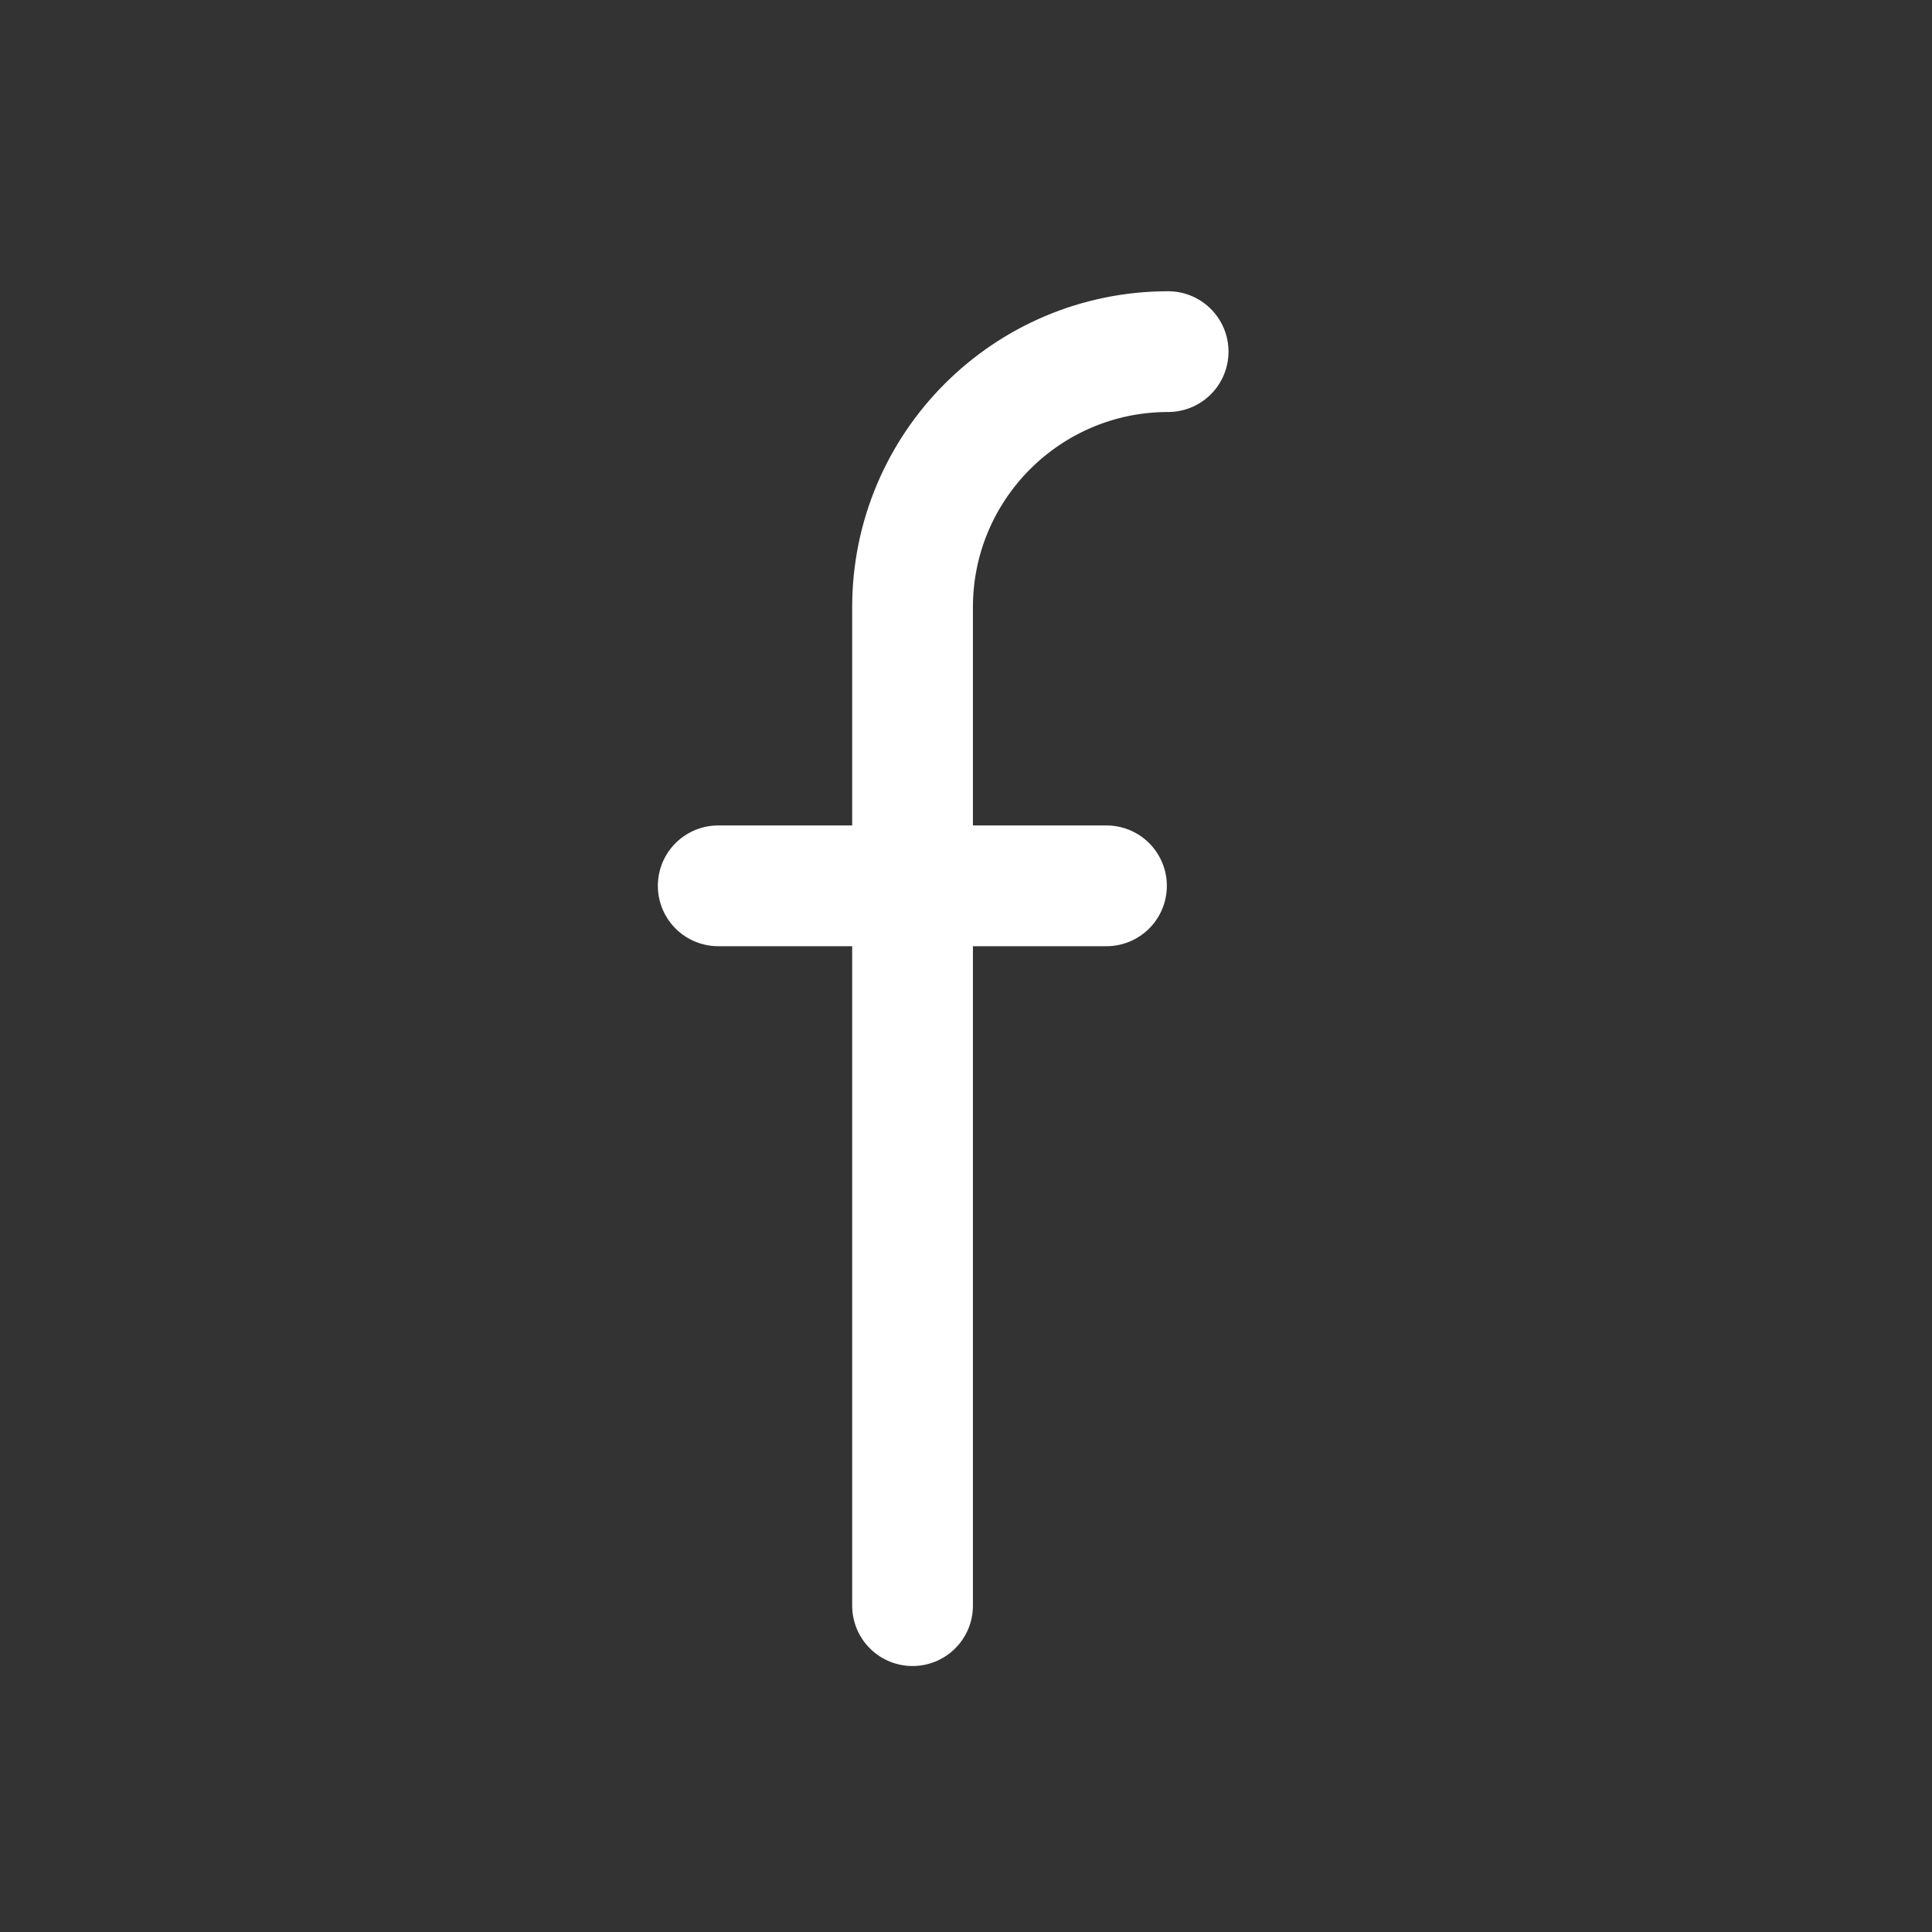 <?xml version="1.0" encoding="UTF-8"?>
<svg width="24px" height="24px" viewBox="0 0 24 24" version="1.1" xmlns="http://www.w3.org/2000/svg" xmlns:xlink="http://www.w3.org/1999/xlink">
    <rect x="0" y="0" width="24" height="24" fill="#333333" stroke="none"/>
    <title>7D54B059-588C-4105-BF57-1C22F0EDF862</title>
    <g id="Page-1" stroke="none" stroke-width="1" fill="none" fill-rule="evenodd">
        <g id="Ícones-#FFFFFF" transform="translate(-650, -605)">
            <g id="Facebook---24px---FFFFFF" transform="translate(650, 605)">
                <rect id="Rectangle" x="0" y="0" width="24" height="24"></rect>
                <path d="M13.745,11.004 L8.922,11.004 M11.336,19.946 L11.336,7.652 L11.336,7.544 C11.336,5.79 12.757,4.368 14.511,4.368 L14.511,4.368" id="Stroke-3" stroke="#FFFFFF" stroke-width="1.5" stroke-linecap="round" stroke-linejoin="round"></path>
            </g>
        </g>
    </g>
</svg>